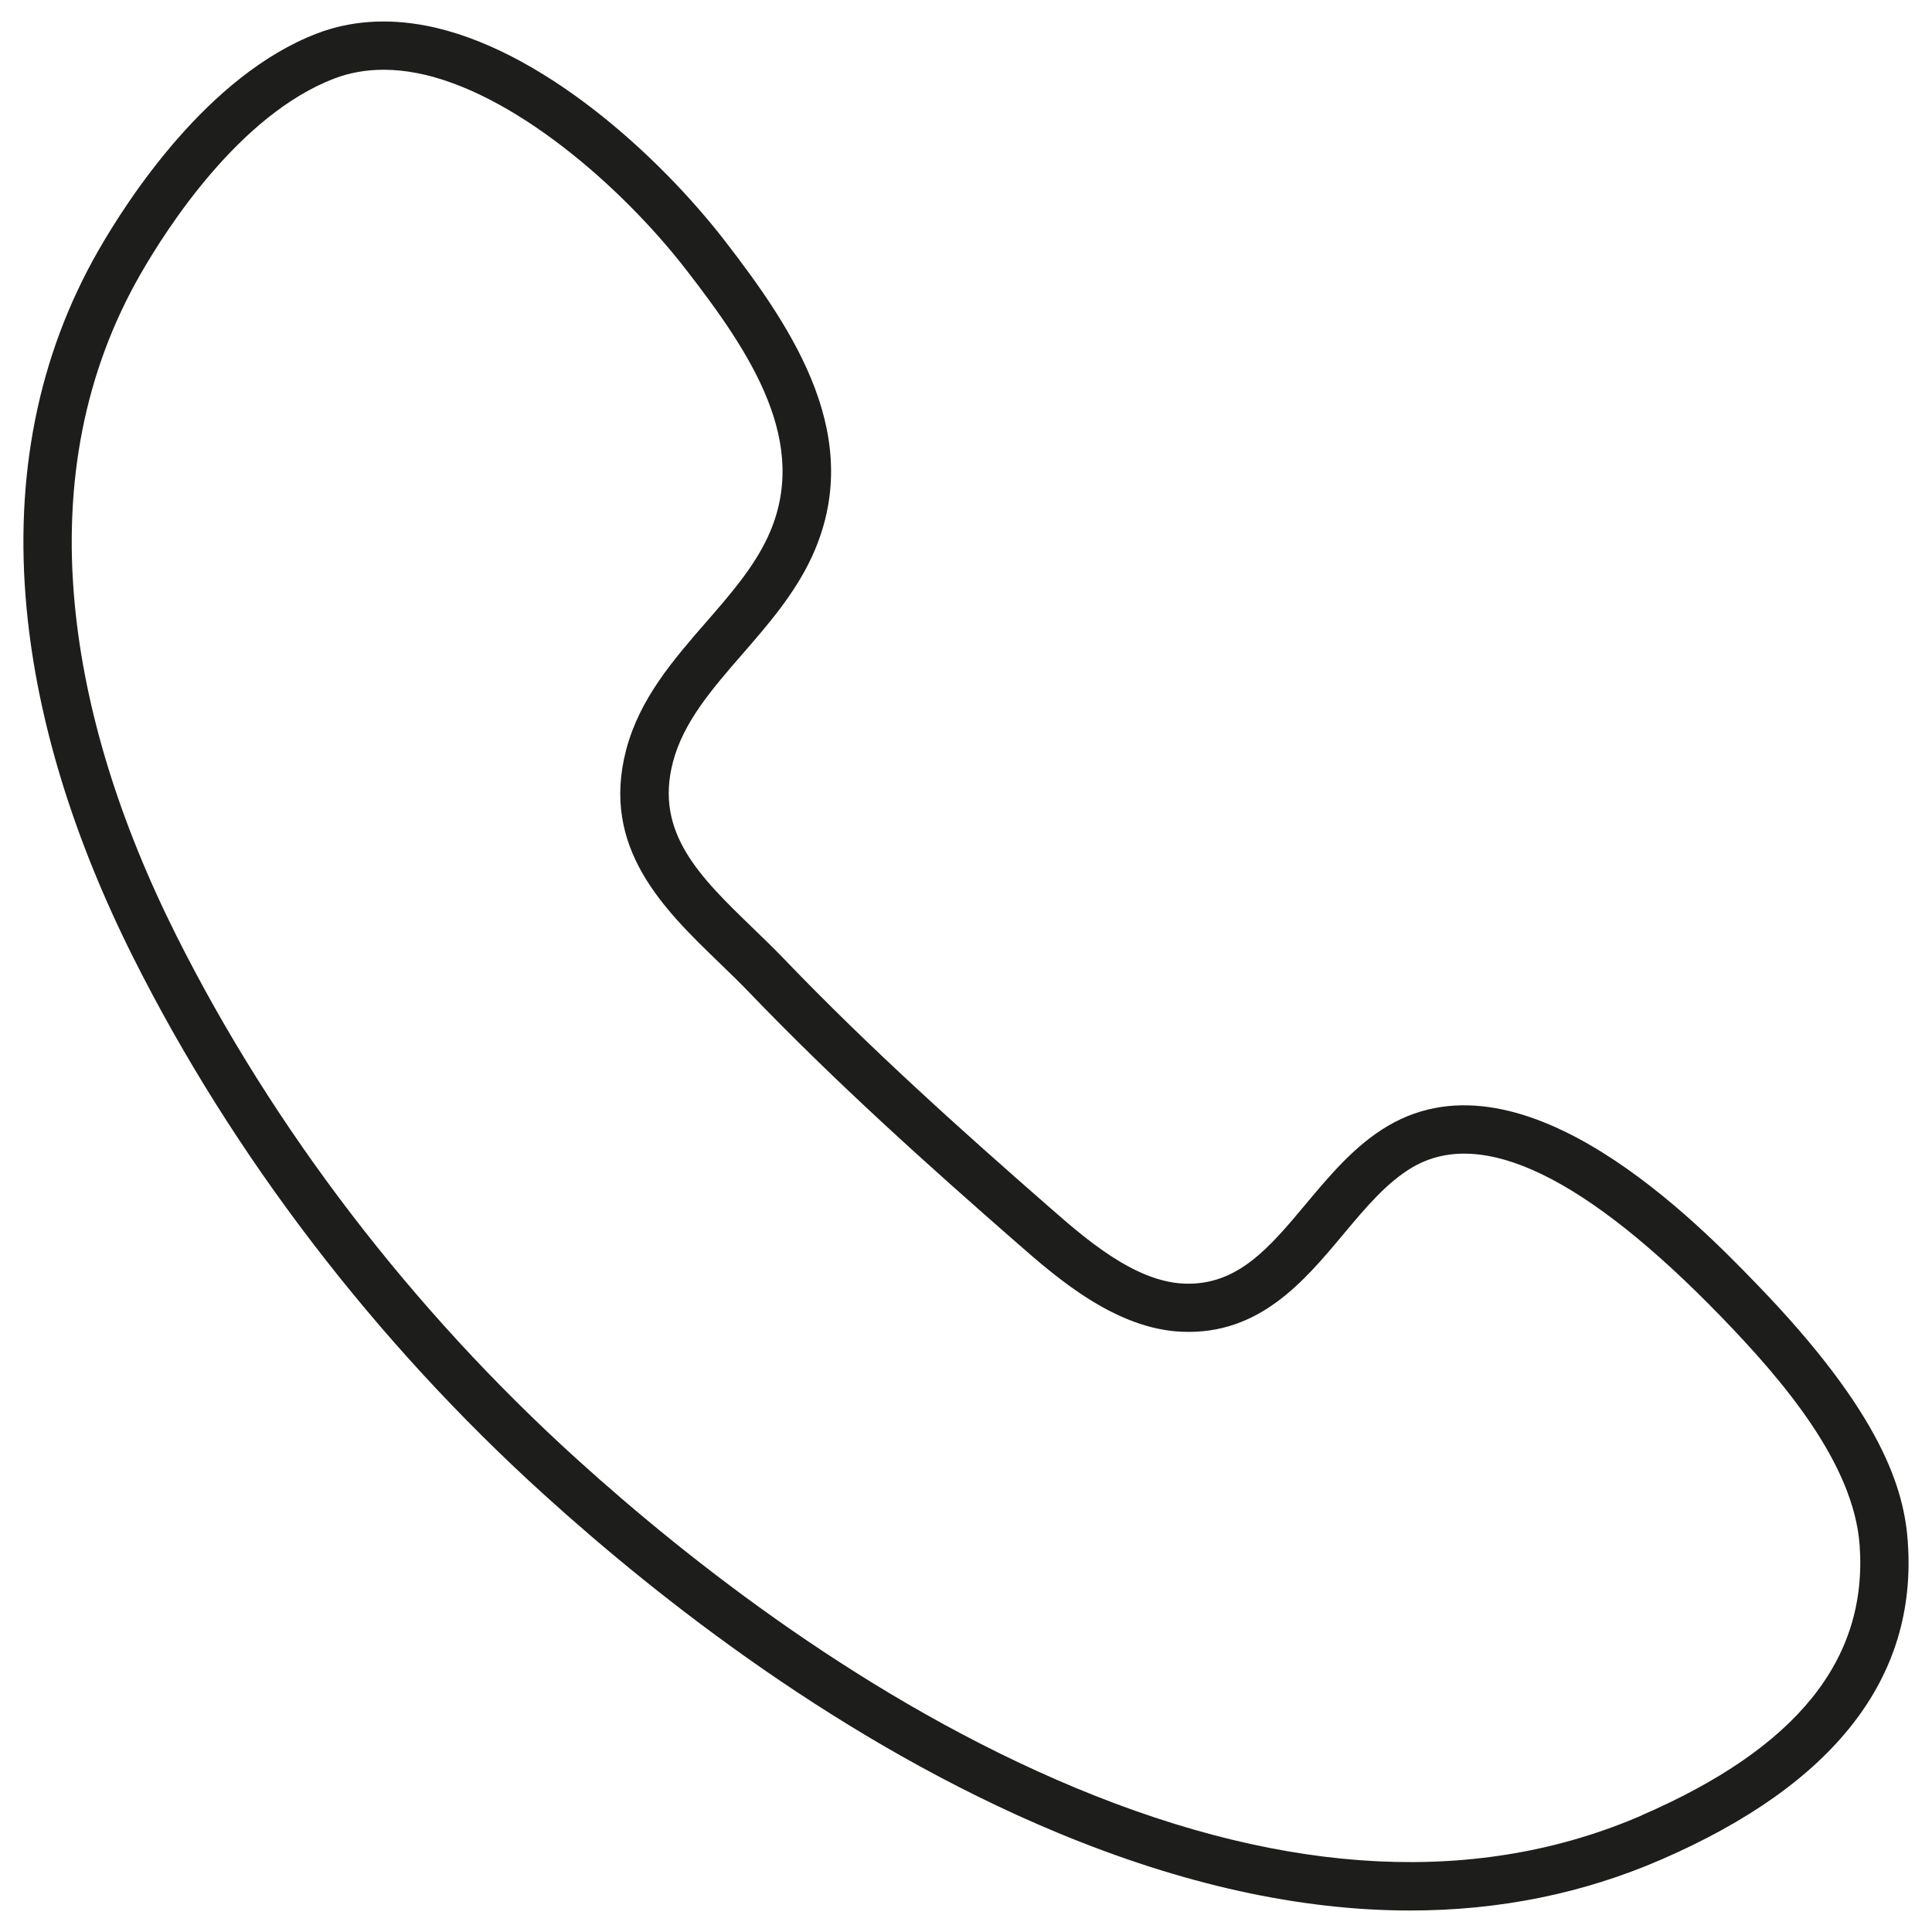 <svg xmlns="http://www.w3.org/2000/svg" id="Calque_1" data-name="Calque 1" viewBox="0 0 400 400"><defs><style>      .cls-1 {        fill: #1d1d1b;      }    </style></defs><path class="cls-1" d="m395,319.27c-.76-10.61-5.01-26.28-31.42-53.54-11.81-12.2-47.77-49.32-76.17-32.66-6.83,4-11.99,10.17-16.99,16.14-7.62,9.11-14.19,16.97-25.21,16.55-10.29-.39-20.46-9.27-27.88-15.76-18.1-15.82-37.28-32.99-54.99-51.45-2.06-2.15-4.26-4.27-6.38-6.32-10.99-10.62-20.49-19.79-16.63-34.47,2.18-8.31,8.11-15.12,14.38-22.34,5.34-6.15,10.87-12.51,14.42-20.23,11.16-24.33-3.49-46.5-18.1-65.38-13.68-17.67-38.08-39.93-61.85-44.5-8.09-1.55-15.69-1.01-22.58,1.63C43.03,15.59,26.42,41.29,20.33,51.93,7.89,73.68,2.91,98.64,5.52,126.11c2.2,23.06,9.64,47.37,22.12,72.23,20.53,40.9,49.95,79.35,85.07,111.17,23.95,21.71,61.82,51.45,106.19,69.91,25.84,10.75,50.25,16.13,73.05,16.13,18.4,0,35.75-3.5,51.93-10.52,35.91-15.56,53.11-37.69,51.11-65.75Zm-55.08,56.58c-33.65,14.58-73.07,12.68-117.17-5.67-43.05-17.91-79.95-46.91-103.32-68.09-34.22-31.01-62.87-68.44-82.85-108.25-11.92-23.75-19.02-46.87-21.1-68.69-2.42-25.37,2.14-48.34,13.53-68.26,5.56-9.72,20.6-33.12,40.17-40.62,3.18-1.22,6.61-1.83,10.25-1.83,2.21,0,4.51.23,6.86.68,19.68,3.79,42.22,23.22,55.83,40.8,13.4,17.32,25.75,35.84,16.92,55.09-2.95,6.42-7.77,11.97-12.88,17.84-6.75,7.76-13.73,15.79-16.51,26.36-5.35,20.34,7.77,33.02,19.35,44.2,2.15,2.08,4.18,4.04,6.11,6.05,17.97,18.73,37.36,36.09,55.63,52.05,8.06,7.05,20.25,17.7,34.08,18.22,15.9.62,25.13-10.41,33.26-20.13,4.65-5.56,9.04-10.81,14.37-13.93,14.36-8.41,35.87,2.01,63.94,30.99,12.69,13.1,27.42,30.32,28.63,47.3,1.69,23.71-13.07,41.98-45.11,55.87Z"></path></svg>